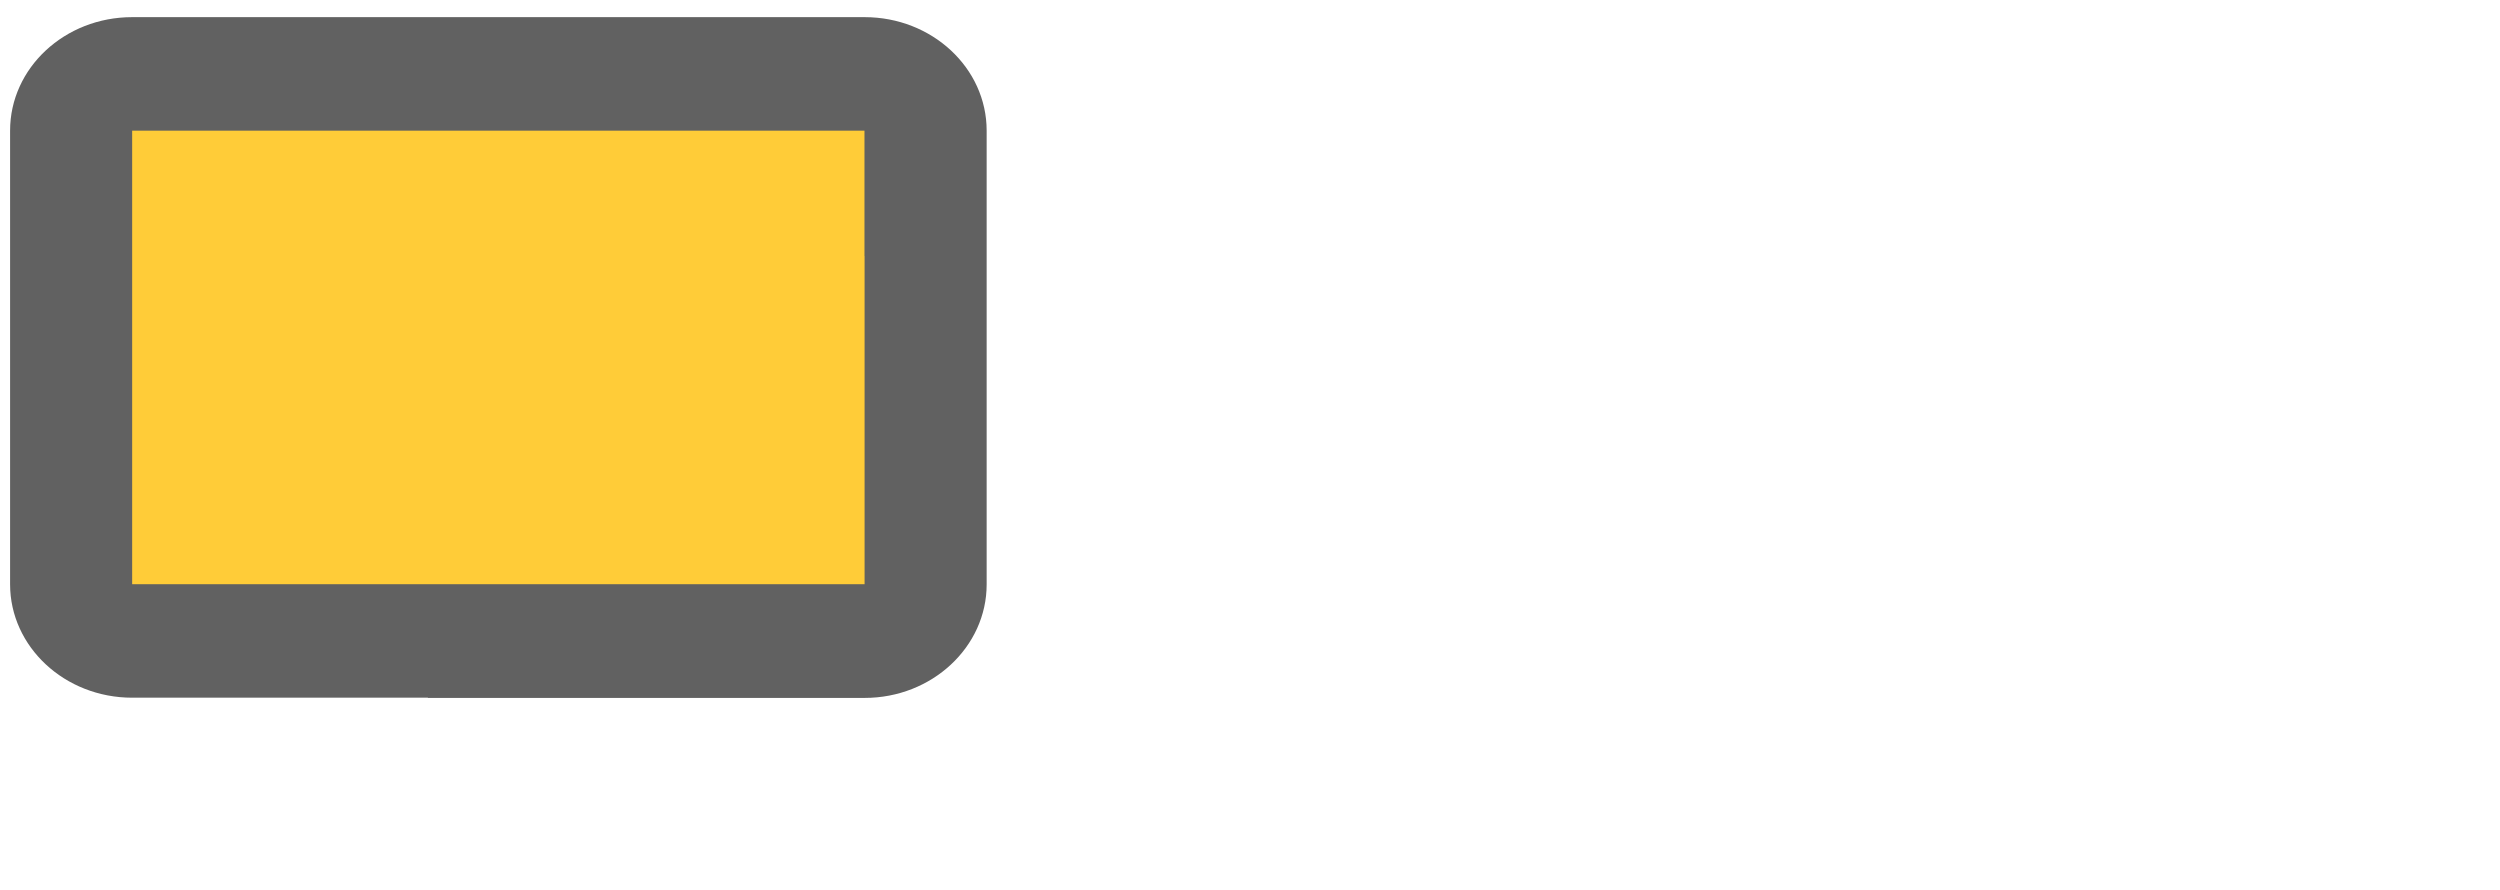 <?xml version="1.0" encoding="utf-8"?>
<!-- Generator: Adobe Illustrator 22.1.0, SVG Export Plug-In . SVG Version: 6.00 Build 0)  -->
<svg version="1.1"
	 id="Layer_1" image-rendering="optimizeQuality" shape-rendering="geometricPrecision" text-rendering="geometricPrecision"
	 xmlns="http://www.w3.org/2000/svg" xmlns:xlink="http://www.w3.org/1999/xlink" x="0px" y="0px" viewBox="0 0 2304 820"
	 style="enable-background:new 0 0 2304 820;" xml:space="preserve">
<style type="text/css">
	.st0{fill:#ffcc38;}
	.st1{fill:#616161;}
</style>
<rect x="79" y="83" class="st0" width="756" height="508"/>
<path class="st1" d="M796.8,15.8h-0.2H121.8C59.7,15.8,9.3,62.6,9.3,120.4V276v262.5C9.3,596.1,59.7,643,121.8,643h272.6
	c0,0.1,0,0.1-0.1,0.2h402.5c62.1,0,112.5-47,112.5-104.6V120.4C909.3,62.6,858.9,15.8,796.8,15.8z M438.5,538.4h-28.4H121.8V236
	V120.4h674.9V236c0,0,0.1,0,0.1,0v302.4H438.5z"/>
</svg>
